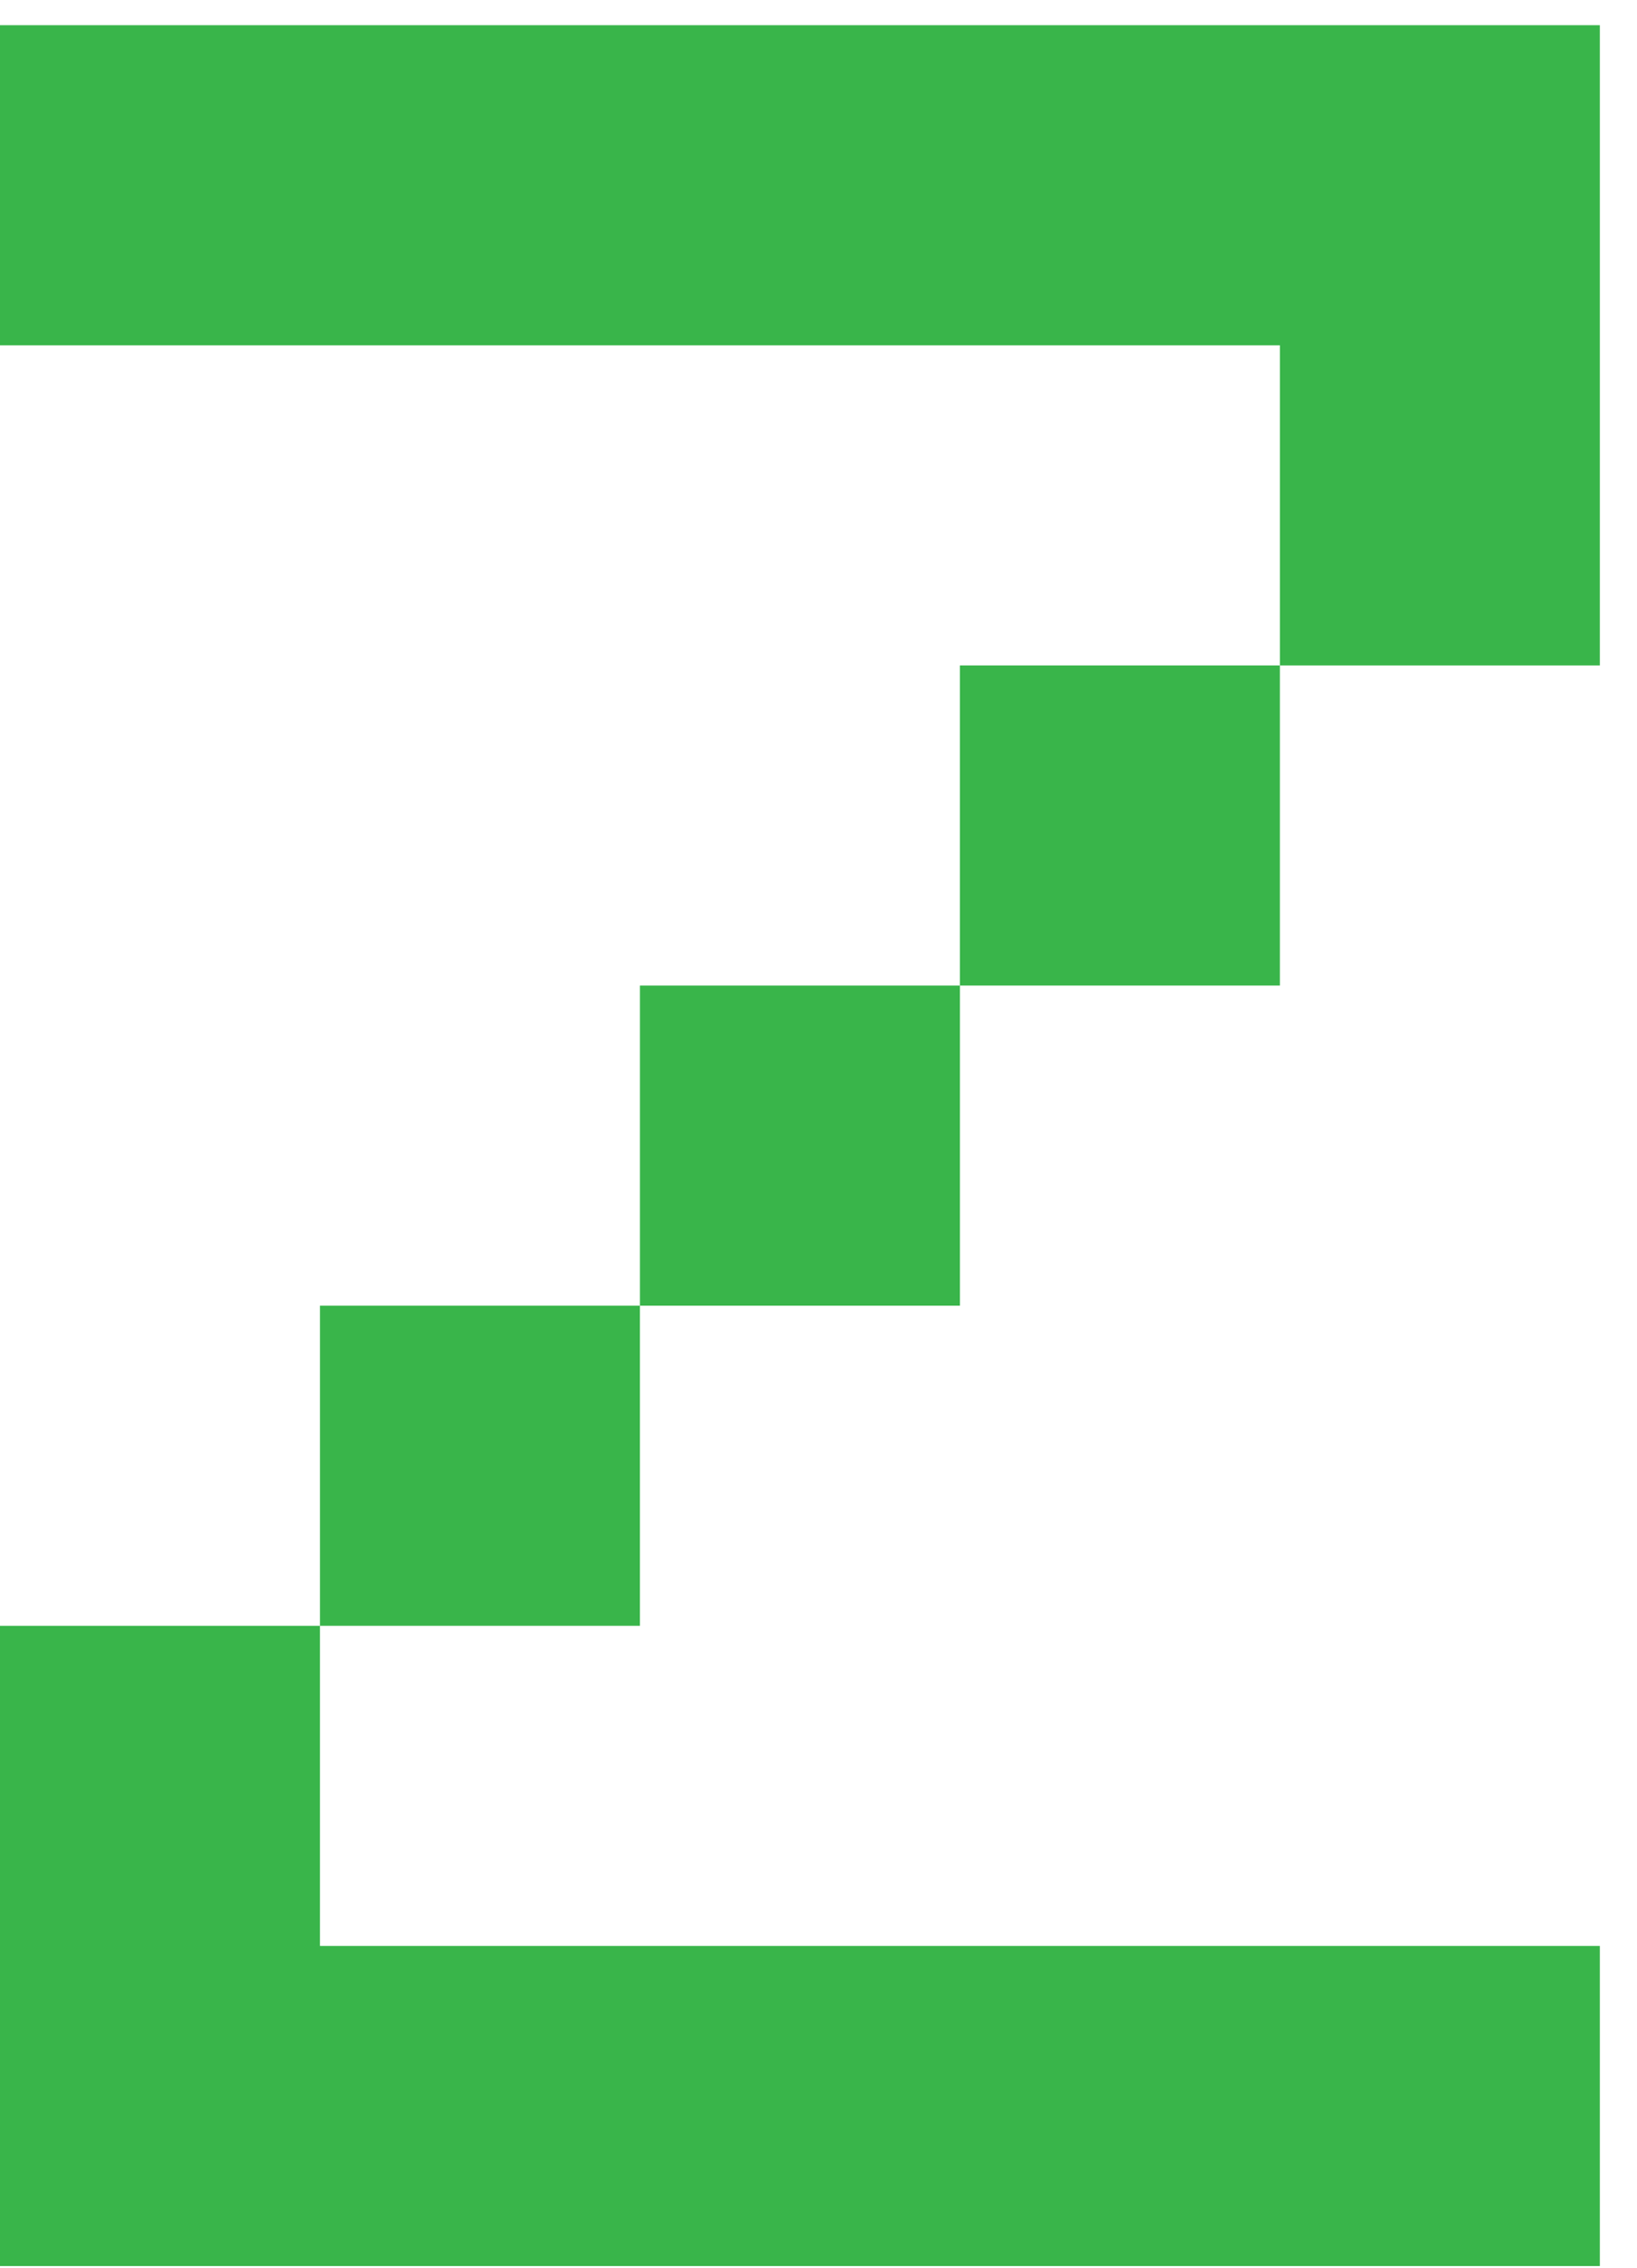 <svg version="1.1" width="26" height="36" xmlns="http://www.w3.org/2000/svg" xmlns:xlink="http://www.w3.org/1999/xlink">
  <!-- Exported by Scratch - http://scratch.mit.edu/ -->
  <g id="ID0.2567954007536173">
    <path id="ID0.16419929265975952" fill="#39B54A" d="M 21 84 L 42 84 L 42 105 L 21 105 L 21 84 Z " transform="matrix(0.242, 0, 0, 0.242, 0, 0.4)"/>
    <path id="ID0.7264953912235796" fill="#39B54A" d="M 42 63 L 63 63 L 63 84 L 42 84 L 42 63 Z " transform="matrix(0.242, 0, 0, 0.242, 0, 0.4)"/>
    <path id="ID0.5767715661786497" fill="#39B54A" d="M 63 42 L 84 42 L 84 63 L 63 63 L 63 42 Z " transform="matrix(0.242, 0, 0, 0.242, 0, 0.4)"/>
    <path id="ID0.11456661252304912" fill="#39B54A" d="M 105 147 L 105 126 L 21 126 L 21 105 L 0 105 L 0 147 L 105 147 " transform="matrix(0.242, 0, 0, 0.242, 0, 0.4)"/>
    <path id="ID0.018796910997480154" fill="#39B54A" d="M 105 42 L 105 0 L 0 0 L 0 21 L 84 21 L 84 42 L 105 42 " transform="matrix(0.242, 0, 0, 0.242, 0, 0.4)"/>
  </g>
</svg>